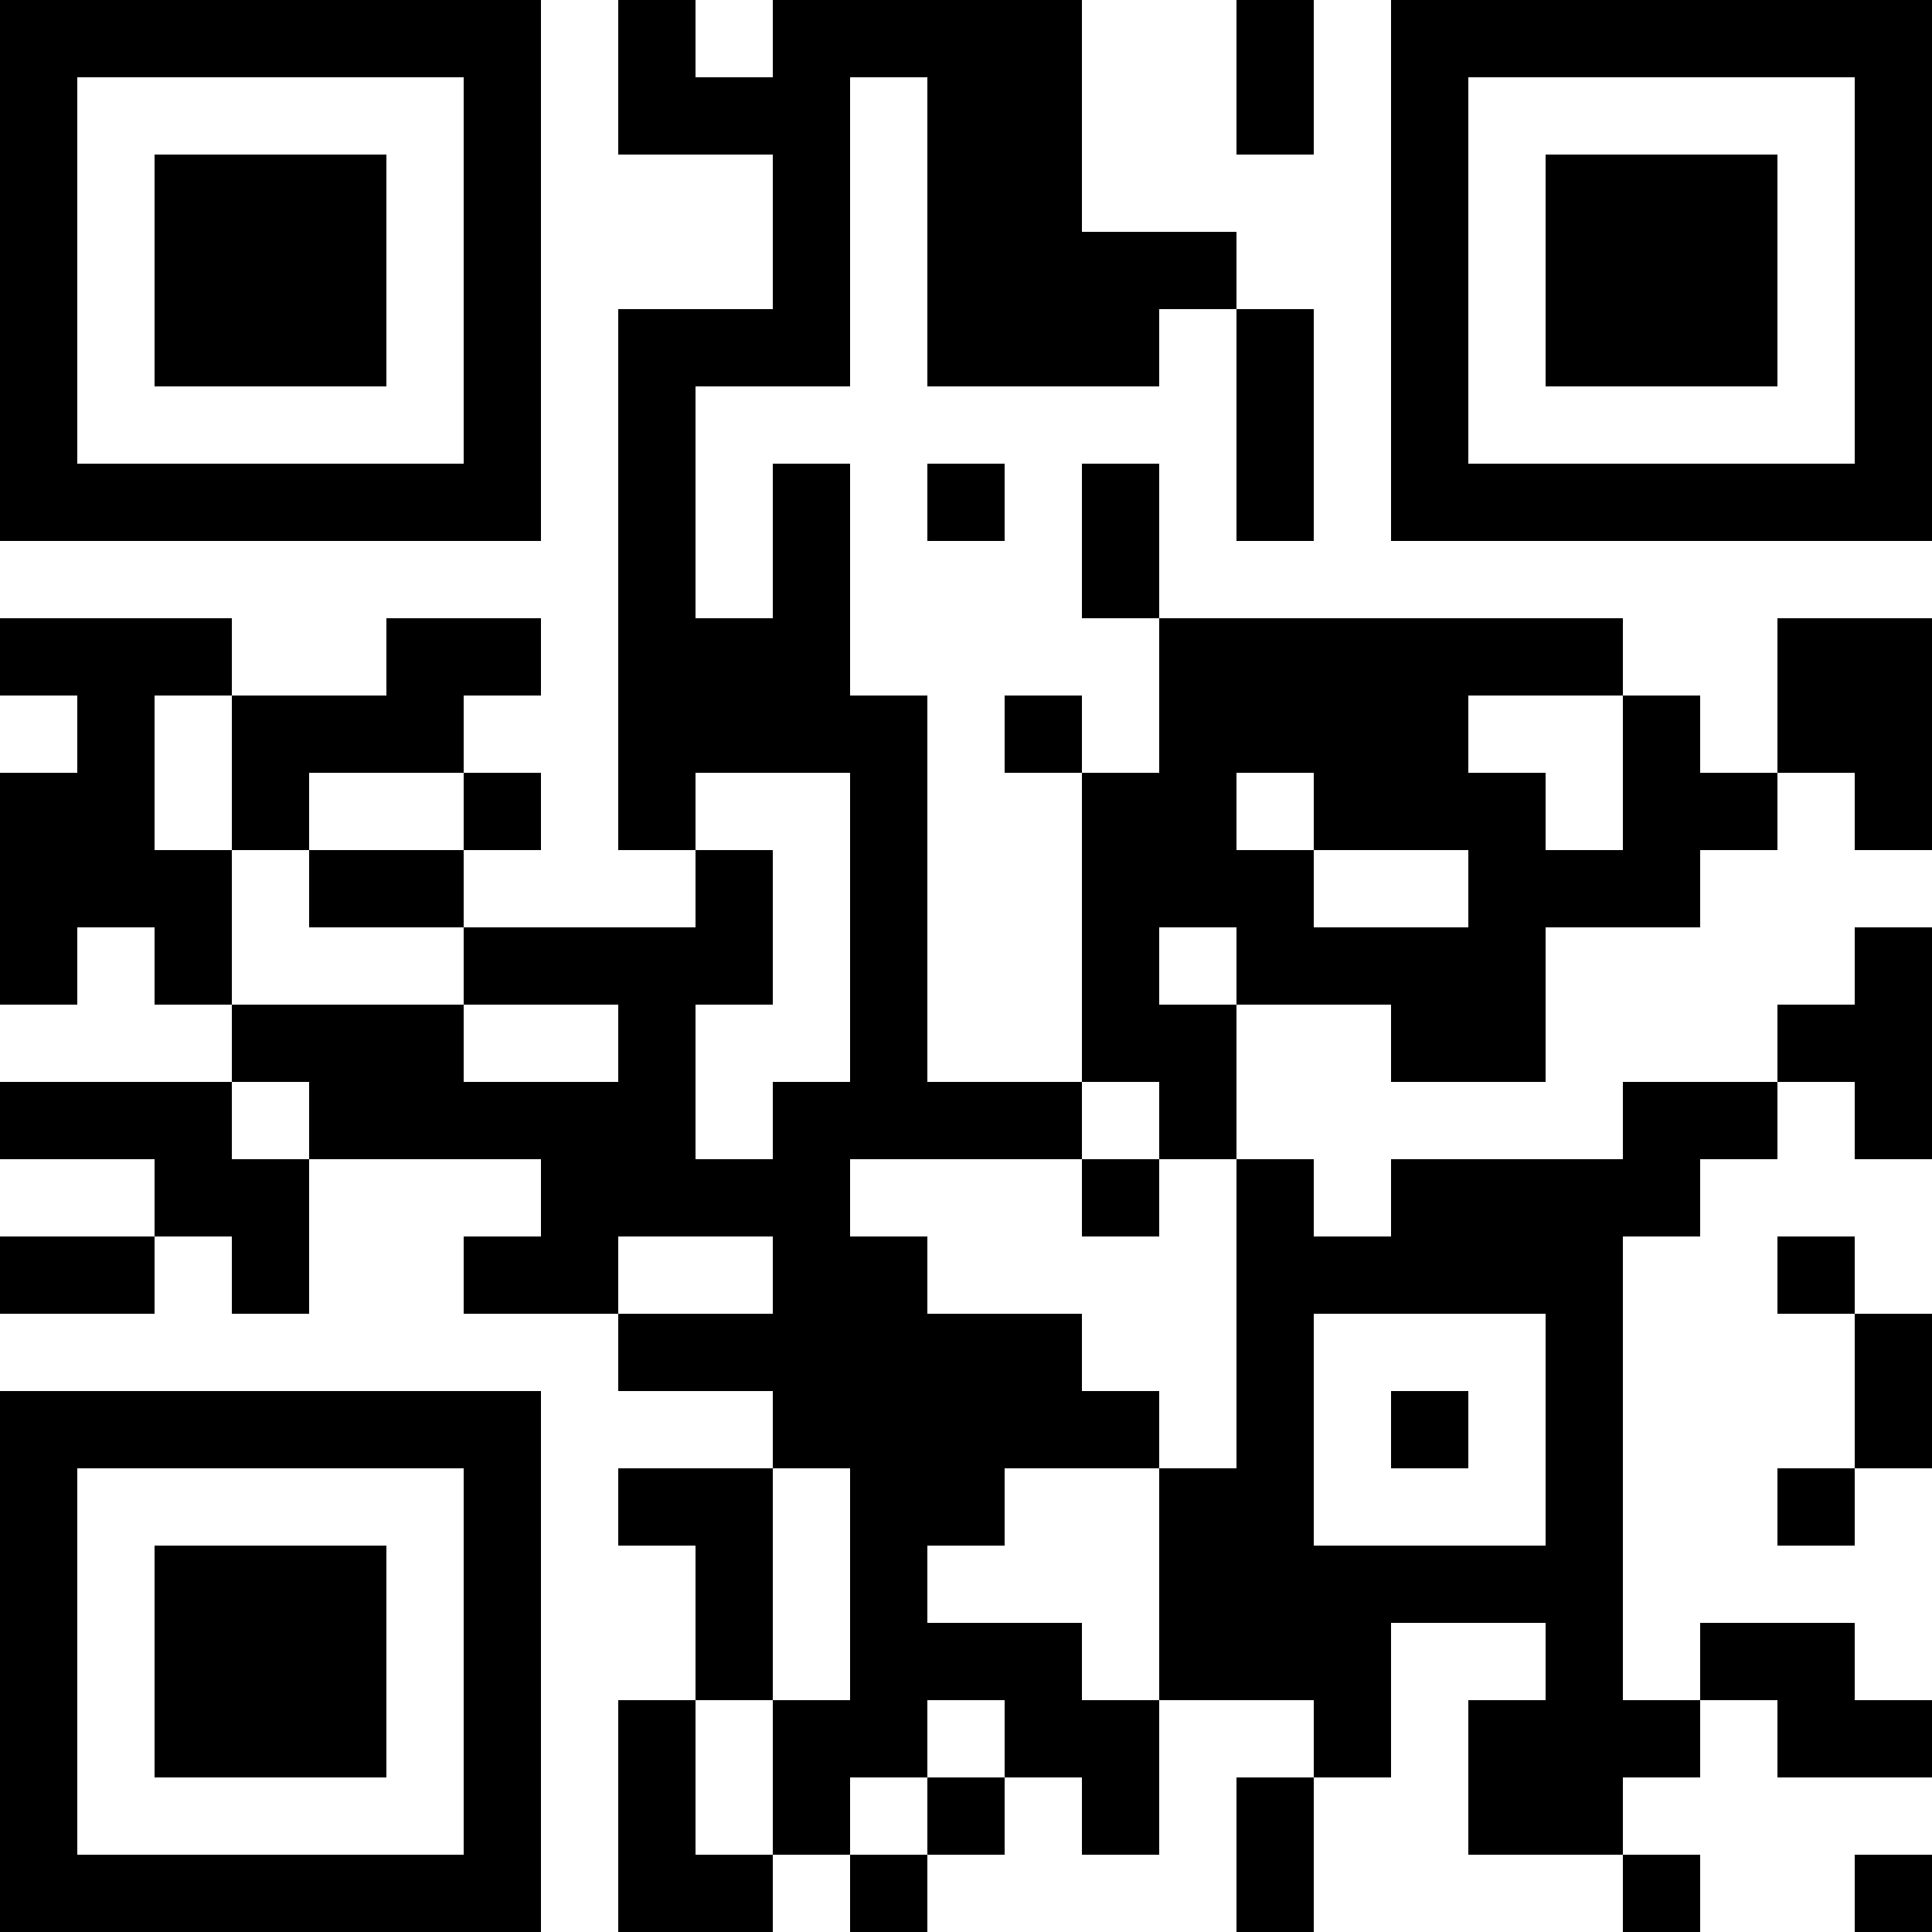 <?xml version="1.0" encoding="UTF-8"?>
<svg xmlns="http://www.w3.org/2000/svg" version="1.1" width="1000" height="1000" viewBox="0 0 1000 1000"><rect x="0" y="0" width="1000" height="1000" fill="#ffffff"/><g transform="scale(40)"><g transform="translate(0,0)"><path fill-rule="evenodd" d="M8 0L8 2L10 2L10 4L8 4L8 11L9 11L9 12L6 12L6 11L7 11L7 10L6 10L6 9L7 9L7 8L5 8L5 9L3 9L3 8L0 8L0 9L1 9L1 10L0 10L0 13L1 13L1 12L2 12L2 13L3 13L3 14L0 14L0 15L2 15L2 16L0 16L0 17L2 17L2 16L3 16L3 17L4 17L4 15L7 15L7 16L6 16L6 17L8 17L8 18L10 18L10 19L8 19L8 20L9 20L9 22L8 22L8 25L10 25L10 24L11 24L11 25L12 25L12 24L13 24L13 23L14 23L14 24L15 24L15 22L17 22L17 23L16 23L16 25L17 25L17 23L18 23L18 21L20 21L20 22L19 22L19 24L21 24L21 25L22 25L22 24L21 24L21 23L22 23L22 22L23 22L23 23L25 23L25 22L24 22L24 21L22 21L22 22L21 22L21 16L22 16L22 15L23 15L23 14L24 14L24 15L25 15L25 12L24 12L24 13L23 13L23 14L21 14L21 15L18 15L18 16L17 16L17 15L16 15L16 13L18 13L18 14L20 14L20 12L22 12L22 11L23 11L23 10L24 10L24 11L25 11L25 8L23 8L23 10L22 10L22 9L21 9L21 8L15 8L15 6L14 6L14 8L15 8L15 10L14 10L14 9L13 9L13 10L14 10L14 14L12 14L12 9L11 9L11 6L10 6L10 8L9 8L9 5L11 5L11 1L12 1L12 5L15 5L15 4L16 4L16 7L17 7L17 4L16 4L16 3L14 3L14 0L10 0L10 1L9 1L9 0ZM16 0L16 2L17 2L17 0ZM12 6L12 7L13 7L13 6ZM2 9L2 11L3 11L3 13L6 13L6 14L8 14L8 13L6 13L6 12L4 12L4 11L6 11L6 10L4 10L4 11L3 11L3 9ZM19 9L19 10L20 10L20 11L21 11L21 9ZM9 10L9 11L10 11L10 13L9 13L9 15L10 15L10 14L11 14L11 10ZM16 10L16 11L17 11L17 12L19 12L19 11L17 11L17 10ZM15 12L15 13L16 13L16 12ZM3 14L3 15L4 15L4 14ZM14 14L14 15L11 15L11 16L12 16L12 17L14 17L14 18L15 18L15 19L13 19L13 20L12 20L12 21L14 21L14 22L15 22L15 19L16 19L16 15L15 15L15 14ZM14 15L14 16L15 16L15 15ZM8 16L8 17L10 17L10 16ZM23 16L23 17L24 17L24 19L23 19L23 20L24 20L24 19L25 19L25 17L24 17L24 16ZM17 17L17 20L20 20L20 17ZM18 18L18 19L19 19L19 18ZM10 19L10 22L9 22L9 24L10 24L10 22L11 22L11 19ZM12 22L12 23L11 23L11 24L12 24L12 23L13 23L13 22ZM24 24L24 25L25 25L25 24ZM0 0L0 7L7 7L7 0ZM1 1L1 6L6 6L6 1ZM2 2L2 5L5 5L5 2ZM18 0L18 7L25 7L25 0ZM19 1L19 6L24 6L24 1ZM20 2L20 5L23 5L23 2ZM0 18L0 25L7 25L7 18ZM1 19L1 24L6 24L6 19ZM2 20L2 23L5 23L5 20Z" fill="#000000"/></g></g></svg>
